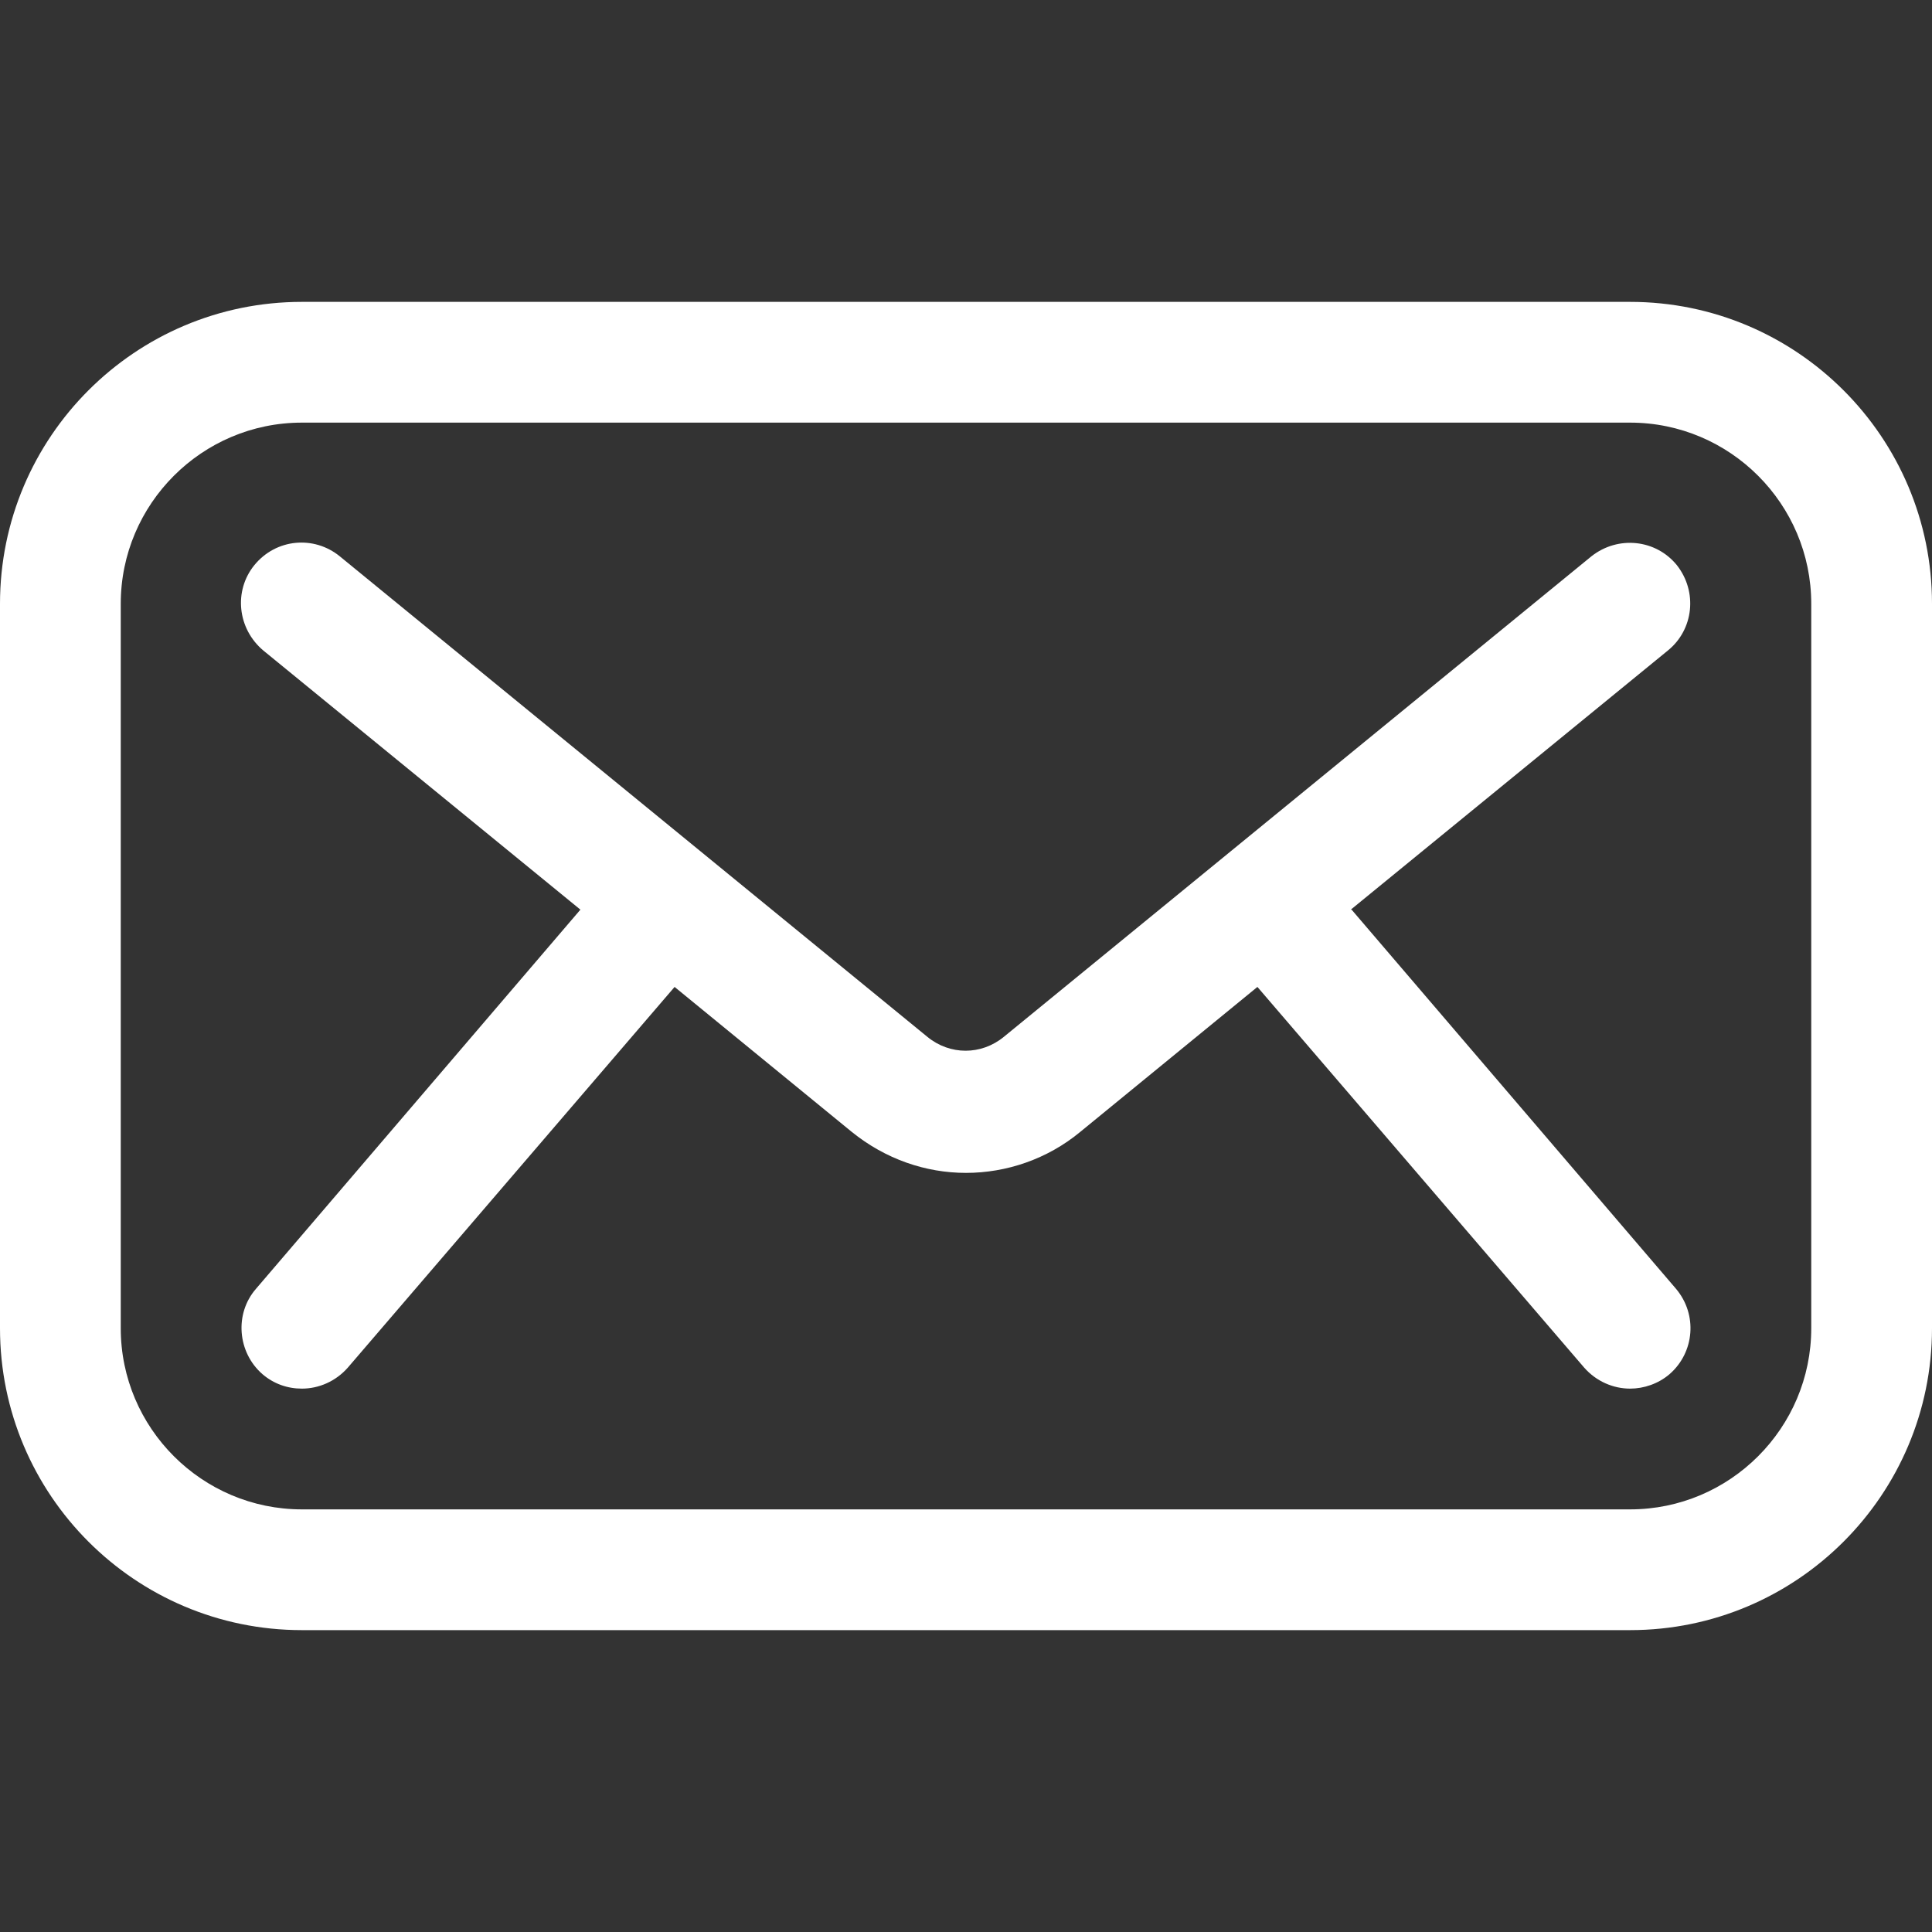 <?xml version="1.0" encoding="UTF-8"?>
<svg id="_圖層_1" data-name="圖層 1" xmlns="http://www.w3.org/2000/svg" viewBox="0 0 24 24">
  <rect x="0" y="0" width="24" height="24" fill="#333333" stroke="none"/>
  <defs>
    <style>
      .cls-1 {
        fill: #fff;
        stroke-width: 0px;
      }
    </style>
  </defs>
  <path class="cls-1" d="M20.25,3.75H3.75c-2.07,0-3.75,1.68-3.75,3.75v9c0,2.07,1.68,3.75,3.75,3.75h16.5c2.07,0,3.75-1.68,3.75-3.75V7.5c0-2.07-1.68-3.75-3.75-3.75ZM22.5,16.5c0,1.24-1.01,2.25-2.25,2.25H3.75c-1.24,0-2.25-1.01-2.25-2.25V7.5c0-1.24,1.01-2.25,2.25-2.25h16.5c1.24,0,2.25,1.01,2.25,2.25v9Z"/>
  <path class="cls-1" d="M16.78,11.3l3.94-3.22c.32-.26.37-.73.11-1.06-.26-.32-.73-.37-1.06-.11l-7.3,5.97c-.28.23-.67.23-.95,0l-7.3-5.97c-.32-.26-.79-.22-1.06.11-.26.32-.21.79.11,1.06l3.94,3.22-4.03,4.71c-.27.31-.23.79.08,1.06.14.12.31.18.49.18.21,0,.42-.09.57-.26l4.06-4.73,2.2,1.8c.42.34.92.51,1.42.51s1.01-.17,1.42-.51l2.2-1.8,4.06,4.73c.15.17.36.26.57.26.17,0,.35-.06.49-.18.31-.27.35-.74.08-1.06l-4.03-4.71Z"/>
</svg>
